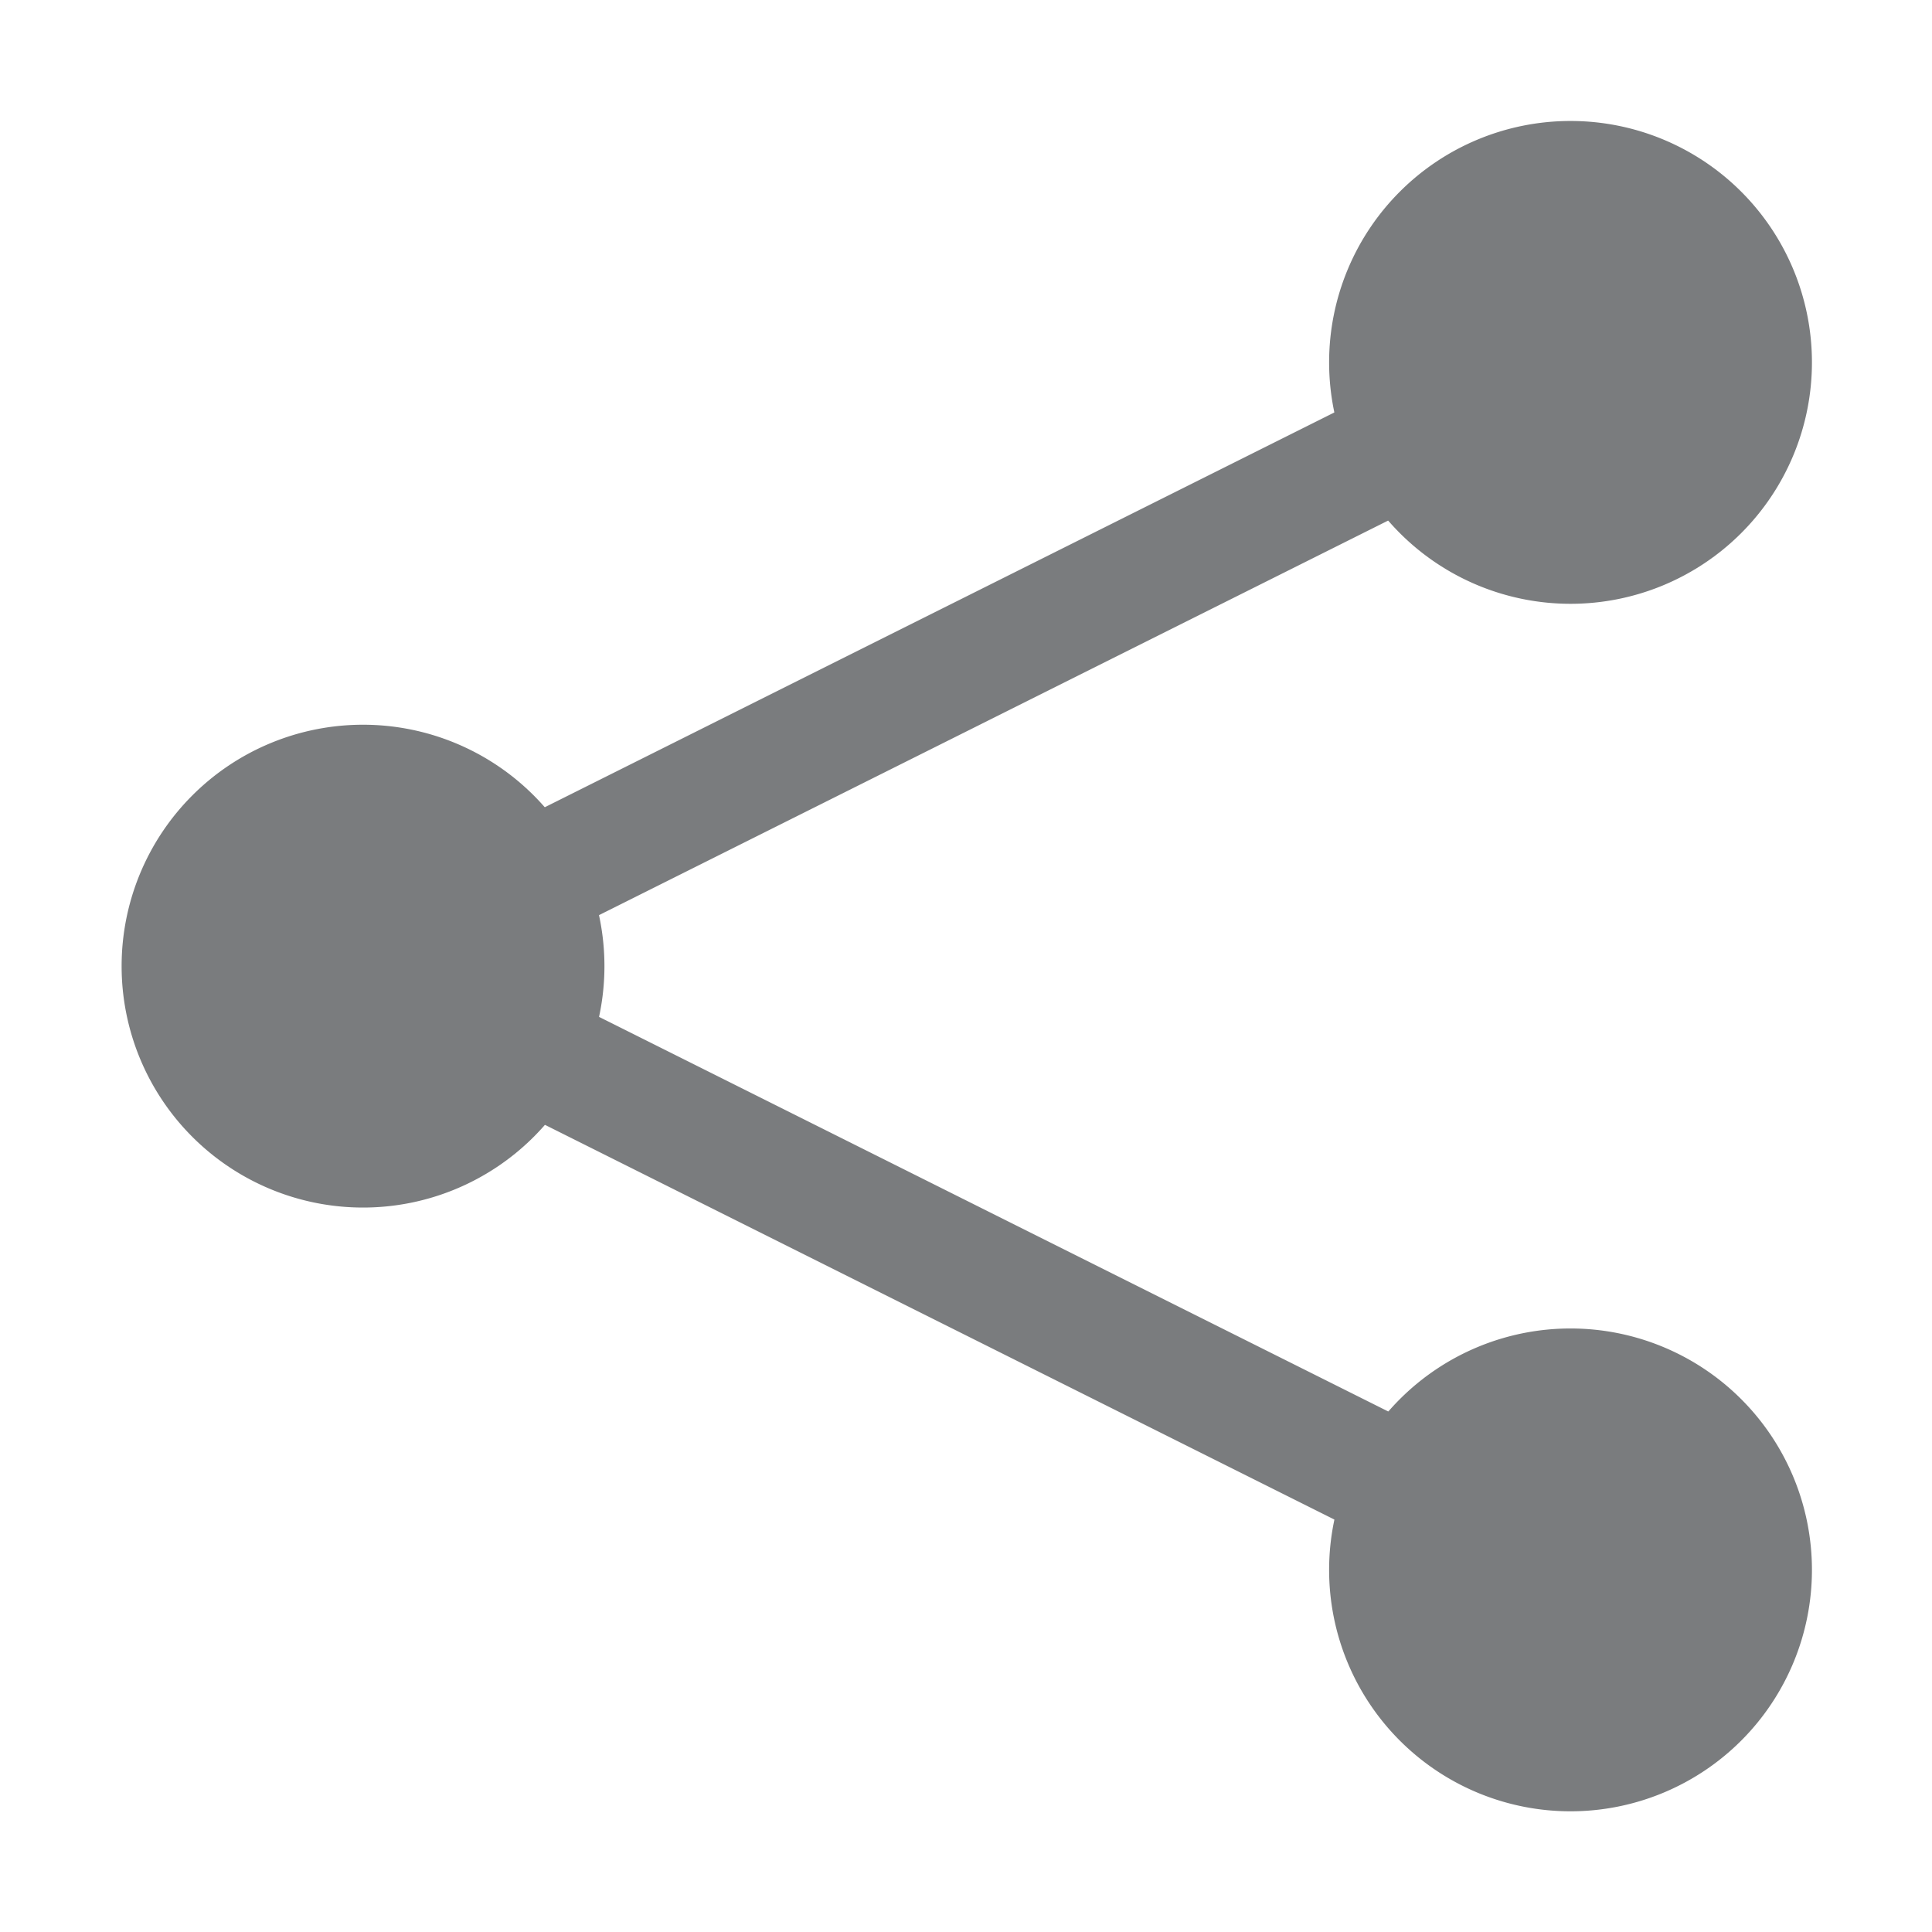 <?xml version="1.0" ?><svg height="16" id="svg2" version="1.1" width="16" xmlns="http://www.w3.org/2000/svg" xmlns:cc="http://creativecommons.org/ns#" xmlns:dc="http://purl.org/dc/elements/1.1/" xmlns:inkscape="http://www.inkscape.org/namespaces/inkscape" xmlns:rdf="http://www.w3.org/1999/02/22-rdf-syntax-ns#" xmlns:sodipodi="http://sodipodi.sourceforge.net/DTD/sodipodi-0.dtd" xmlns:svg="http://www.w3.org/2000/svg"><defs id="defs4"/><g id="layer1" transform="translate(0,-1036.362)"><path d="m -22.411,-3.33 a 2.366,2.366 0 1 1 -4.732,0 2.366,2.366 0 1 1 4.732,0 z" id="path2985" style="fill:#7A7C7E;fill-opacity:1;stroke:none" transform="matrix(0.845,0,0,0.845,33.943,1042.177)"/><path d="m -22.411,-3.33 a 2.366,2.366 0 1 1 -4.732,0 2.366,2.366 0 1 1 4.732,0 z" id="path2985-1" style="fill:#7A7C7E;fill-opacity:1;stroke:none" transform="matrix(0.845,0,0,0.845,33.943,1052.177)"/><path d="m -22.411,-3.33 a 2.366,2.366 0 1 1 -4.732,0 2.366,2.366 0 1 1 4.732,0 z" id="path2985-1-7" style="fill:#7A7C7E;fill-opacity:1;stroke:none" transform="matrix(0.845,0,0,0.845,23.943,1047.177)"/><path d="M 13,3 3,8 13,13" id="path3791" style="fill:none;stroke:#7A7C7E;stroke-width:1px;stroke-linecap:butt;stroke-linejoin:miter;stroke-opacity:1" transform="translate(0,1036.362)"/></g></svg>